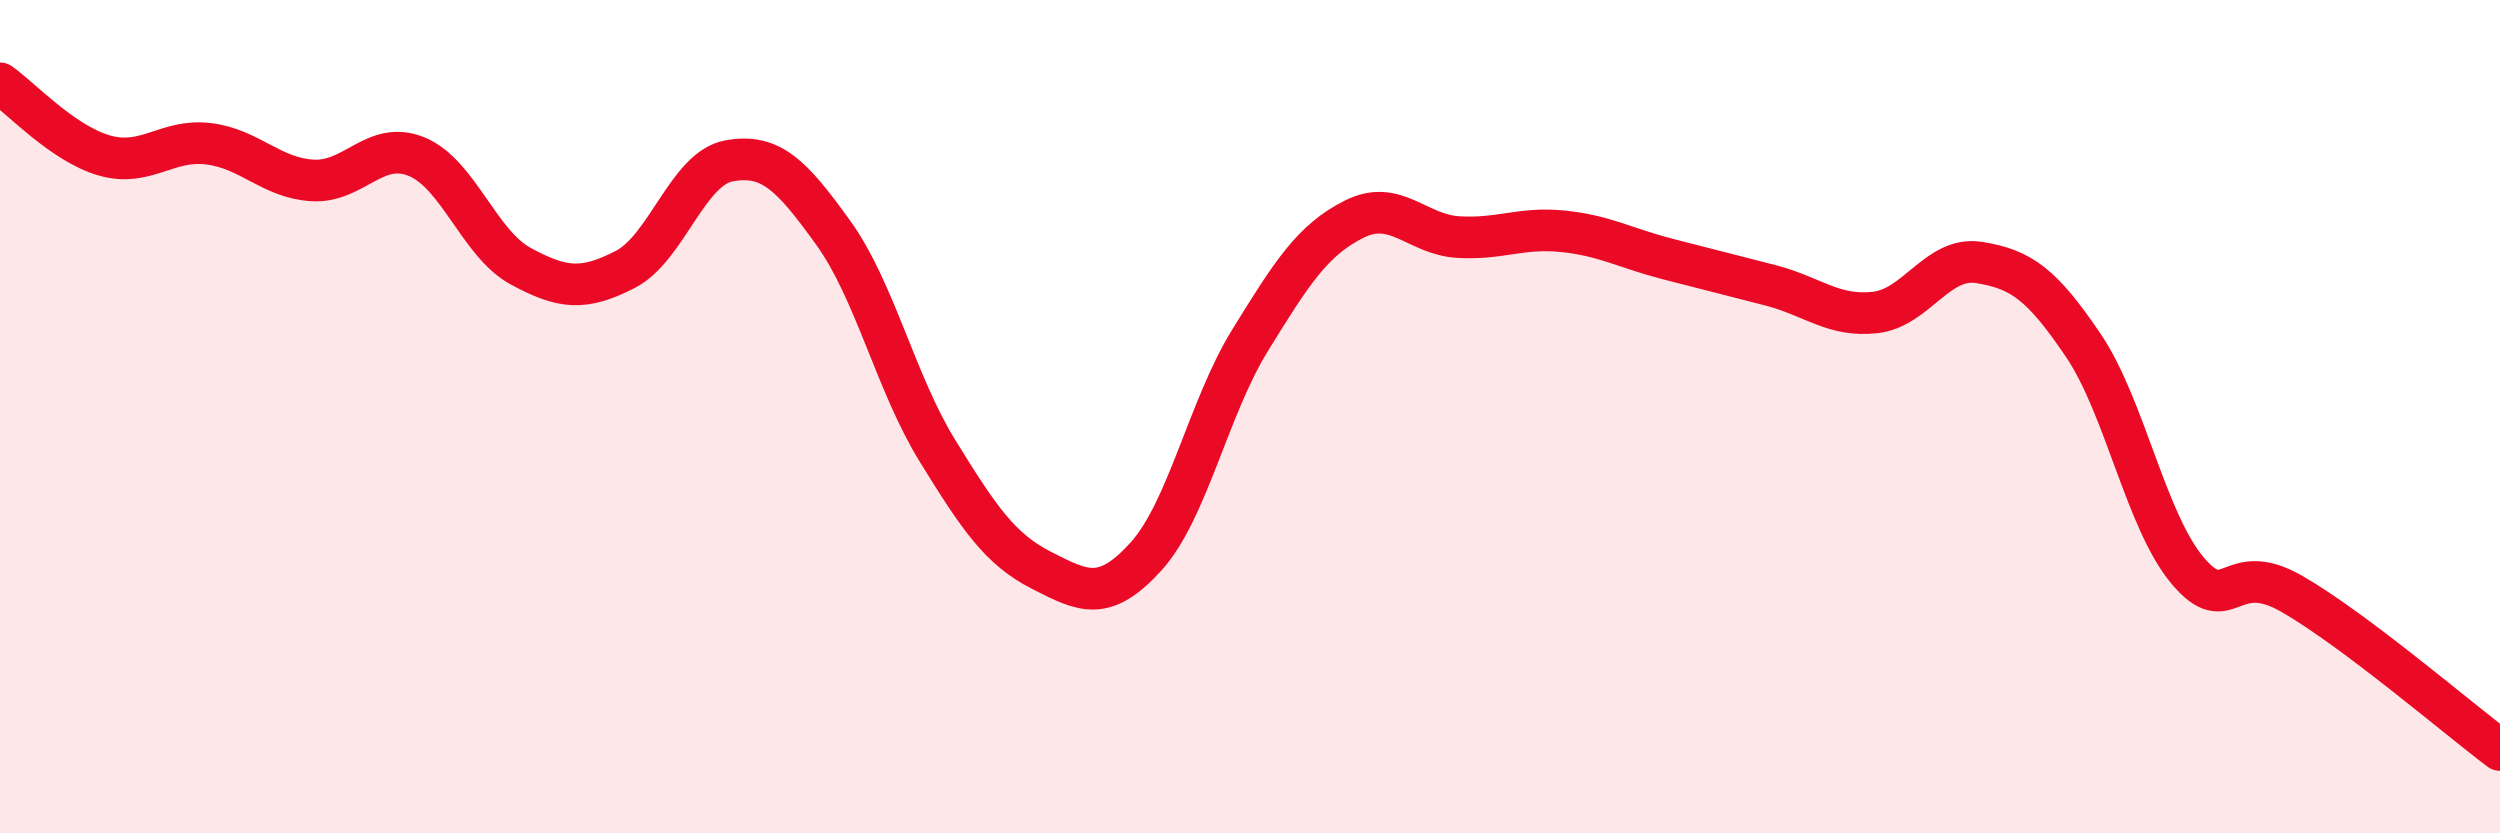 
    <svg width="60" height="20" viewBox="0 0 60 20" xmlns="http://www.w3.org/2000/svg">
      <path
        d="M 0,2 C 0.5,2.35 1.5,3.44 2.5,3.73 C 3.5,4.02 4,3.33 5,3.45 C 6,3.57 6.5,4.27 7.5,4.33 C 8.5,4.39 9,3.35 10,3.76 C 11,4.17 11.5,5.85 12.5,6.39 C 13.5,6.93 14,6.98 15,6.47 C 16,5.96 16.5,4.04 17.5,3.86 C 18.5,3.68 19,4.2 20,5.59 C 21,6.98 21.5,9.2 22.5,10.82 C 23.5,12.44 24,13.18 25,13.69 C 26,14.2 26.5,14.46 27.5,13.36 C 28.5,12.26 29,9.79 30,8.17 C 31,6.55 31.5,5.76 32.5,5.26 C 33.5,4.76 34,5.63 35,5.69 C 36,5.75 36.5,5.45 37.5,5.55 C 38.5,5.65 39,5.95 40,6.21 C 41,6.47 41.5,6.59 42.5,6.85 C 43.5,7.11 44,7.61 45,7.5 C 46,7.39 46.5,6.14 47.5,6.3 C 48.5,6.46 49,6.81 50,8.29 C 51,9.77 51.5,12.5 52.5,13.69 C 53.5,14.88 53.5,13.39 55,14.25 C 56.5,15.11 59,17.25 60,18L60 20L0 20Z"
        fill="#EB0A25"
        opacity="0.1"
        stroke-linecap="round"
        stroke-linejoin="round"
      />
      <path
        d="M 0,2 C 0.5,2.35 1.5,3.44 2.5,3.73 C 3.5,4.02 4,3.33 5,3.45 C 6,3.57 6.5,4.27 7.5,4.33 C 8.5,4.39 9,3.35 10,3.76 C 11,4.17 11.5,5.85 12.5,6.39 C 13.5,6.93 14,6.98 15,6.47 C 16,5.96 16.5,4.04 17.5,3.86 C 18.5,3.68 19,4.2 20,5.59 C 21,6.98 21.5,9.2 22.5,10.82 C 23.5,12.44 24,13.18 25,13.69 C 26,14.2 26.5,14.46 27.5,13.36 C 28.5,12.26 29,9.79 30,8.17 C 31,6.55 31.5,5.76 32.5,5.26 C 33.5,4.76 34,5.63 35,5.69 C 36,5.75 36.5,5.45 37.5,5.55 C 38.5,5.65 39,5.95 40,6.21 C 41,6.47 41.5,6.59 42.5,6.85 C 43.5,7.11 44,7.61 45,7.5 C 46,7.39 46.5,6.14 47.5,6.3 C 48.5,6.46 49,6.81 50,8.29 C 51,9.77 51.5,12.5 52.5,13.69 C 53.5,14.88 53.5,13.39 55,14.25 C 56.5,15.11 59,17.25 60,18"
        stroke="#EB0A25"
        stroke-width="1"
        fill="none"
        stroke-linecap="round"
        stroke-linejoin="round"
      />
    </svg>
  